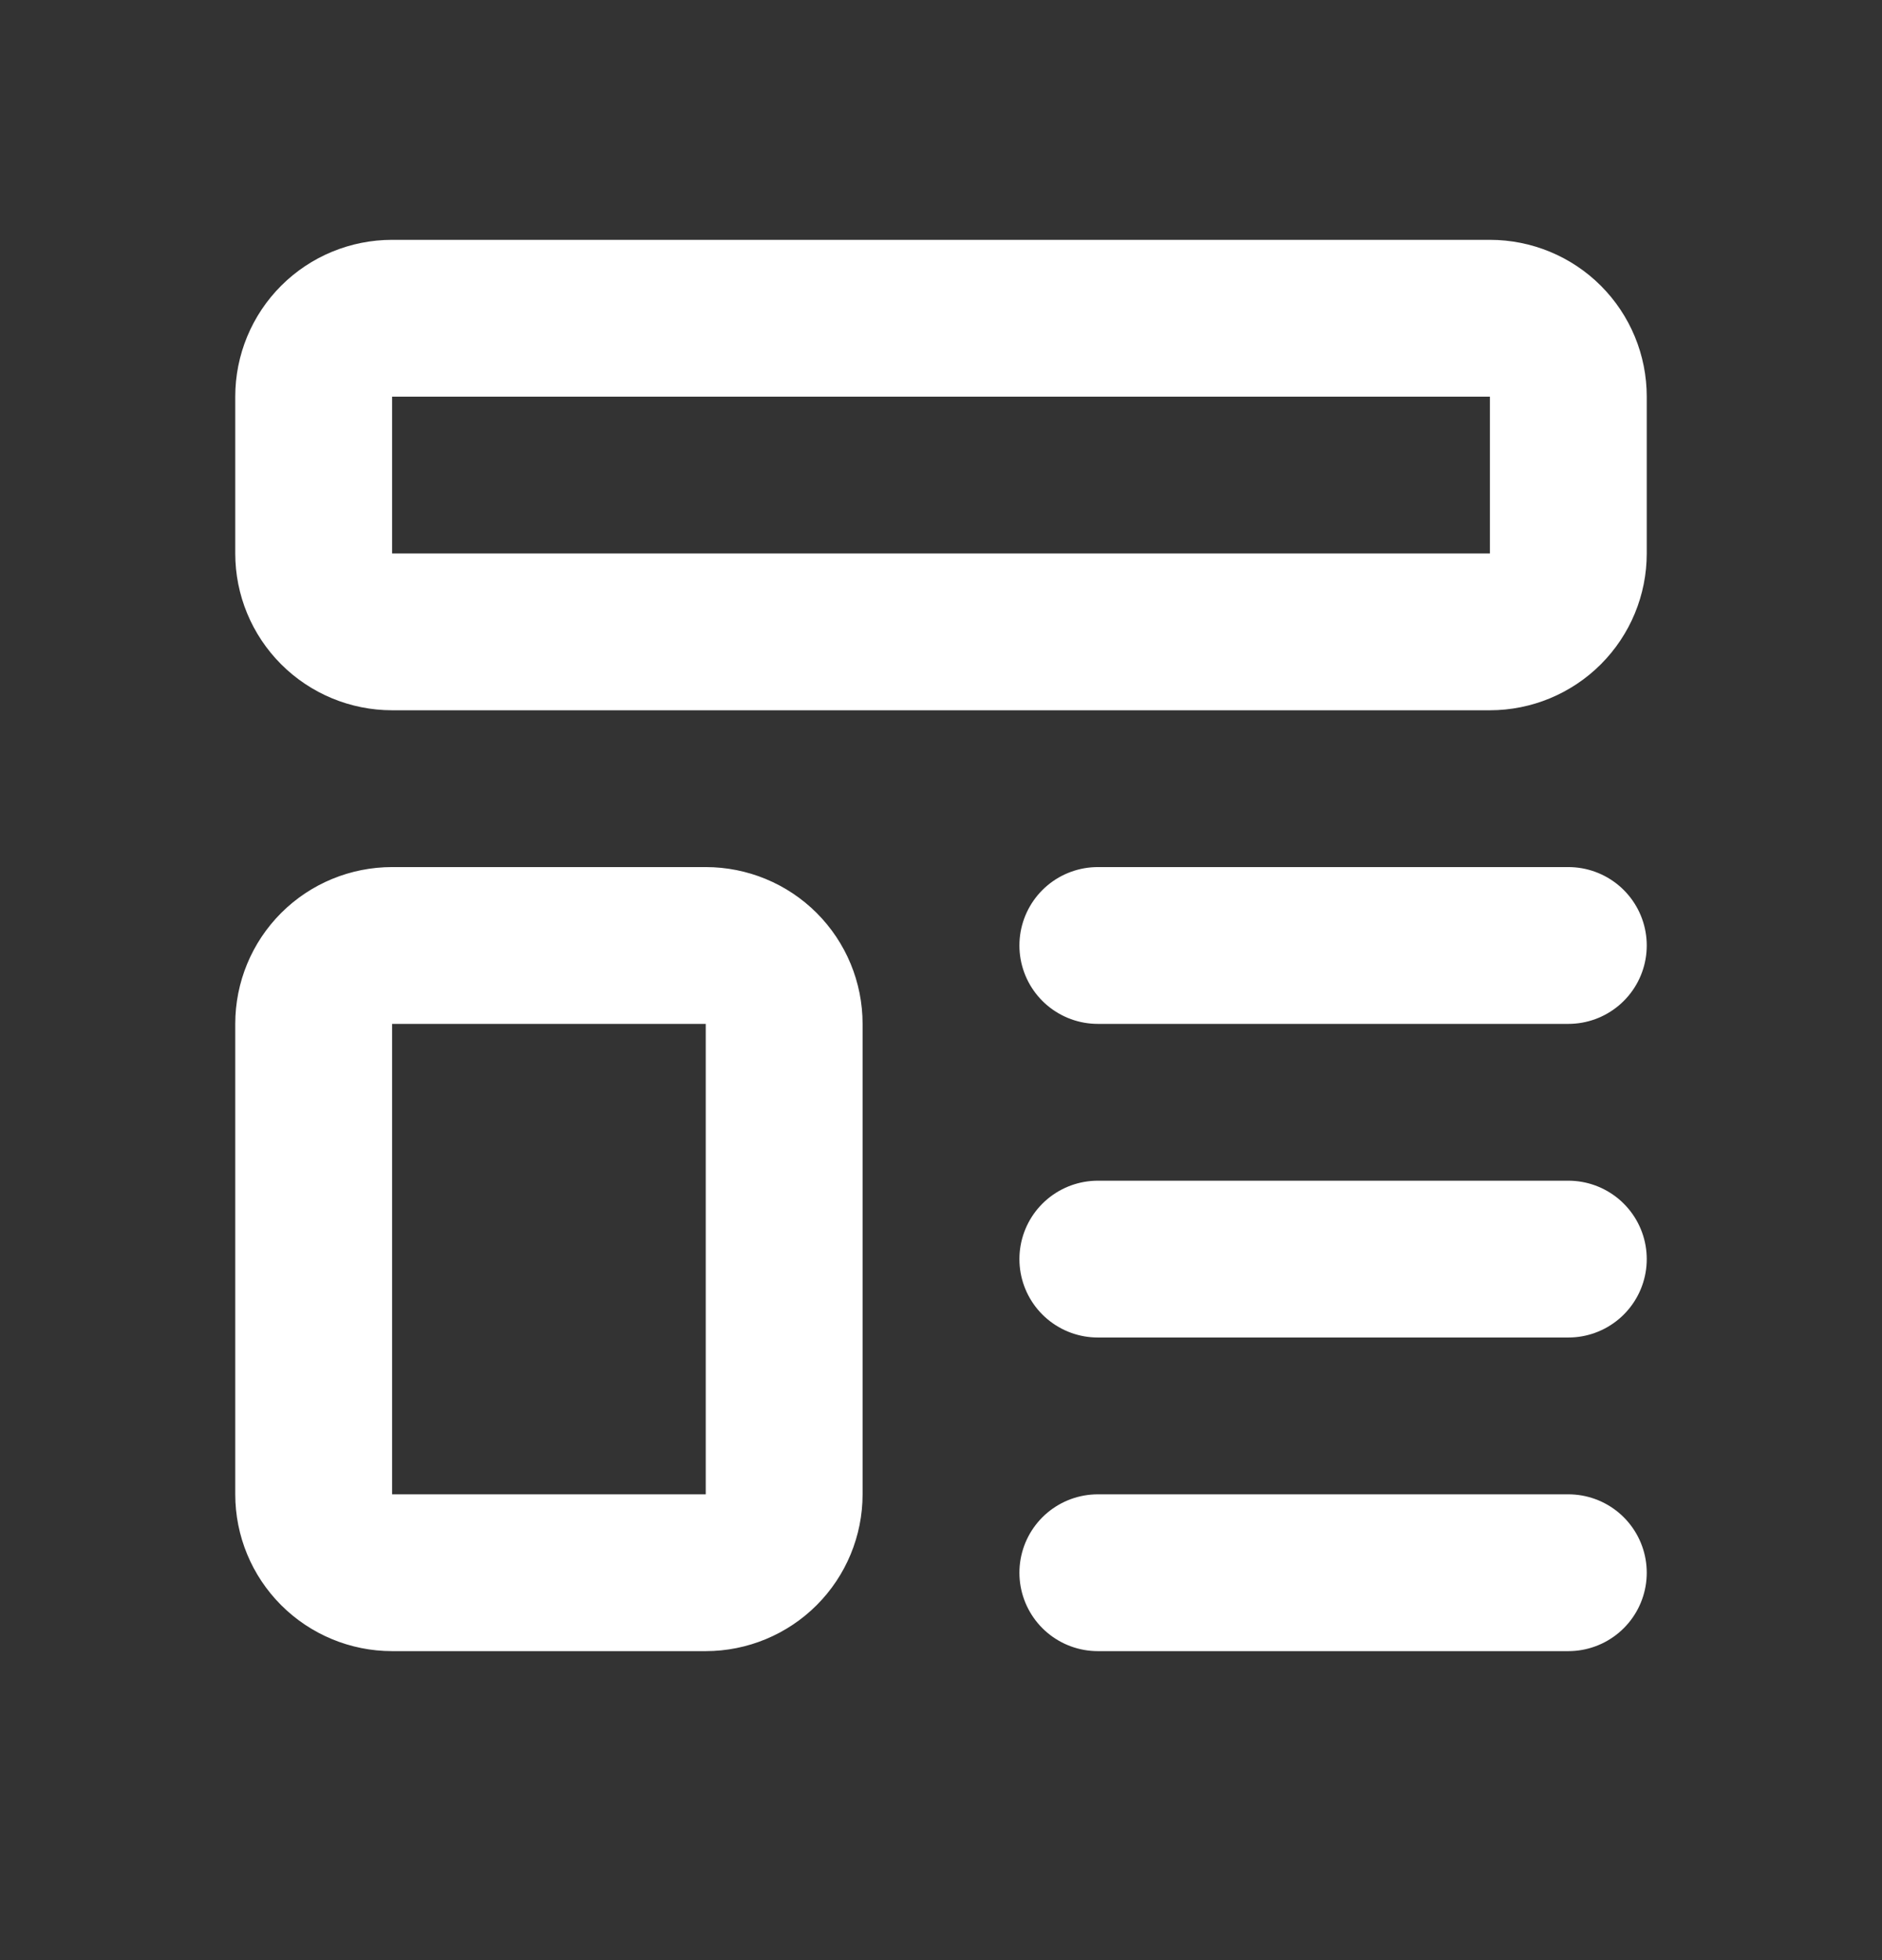 <svg width="24" height="25" viewBox="0 0 24 25" fill="none" xmlns="http://www.w3.org/2000/svg">
<rect x="0" y="0" width="24" height="25" fill="#333333" stroke="none"/>
<g clip-path="url(#clip0_174_6104)">
<g clip-path="url(#clip1_174_6104)">
<path d="M14 12.059H20M14 16.059H20M14 20.059H20M4 5.059C4 4.793 4.105 4.539 4.293 4.351C4.48 4.164 4.735 4.059 5 4.059H19C19.265 4.059 19.52 4.164 19.707 4.351C19.895 4.539 20 4.793 20 5.059V7.059C20 7.324 19.895 7.578 19.707 7.766C19.52 7.953 19.265 8.059 19 8.059H5C4.735 8.059 4.48 7.953 4.293 7.766C4.105 7.578 4 7.324 4 7.059V5.059ZM4 13.059C4 12.793 4.105 12.539 4.293 12.351C4.48 12.164 4.735 12.059 5 12.059H9C9.265 12.059 9.52 12.164 9.707 12.351C9.895 12.539 10 12.793 10 13.059V19.059C10 19.324 9.895 19.578 9.707 19.766C9.52 19.953 9.265 20.059 9 20.059H5C4.735 20.059 4.48 19.953 4.293 19.766C4.105 19.578 4 19.324 4 19.059V13.059Z" stroke="white" stroke-width="2" stroke-linecap="round" stroke-linejoin="round"/>
</g>
</g>
<defs>
<clipPath id="clip0_174_6104">
<rect width="24" height="24" fill="white" transform="translate(0 0.059)"/>
</clipPath>
<clipPath id="clip1_174_6104">
<rect width="24" height="24" fill="white" transform="translate(0 0.059)"/>
</clipPath>
</defs>
</svg>
